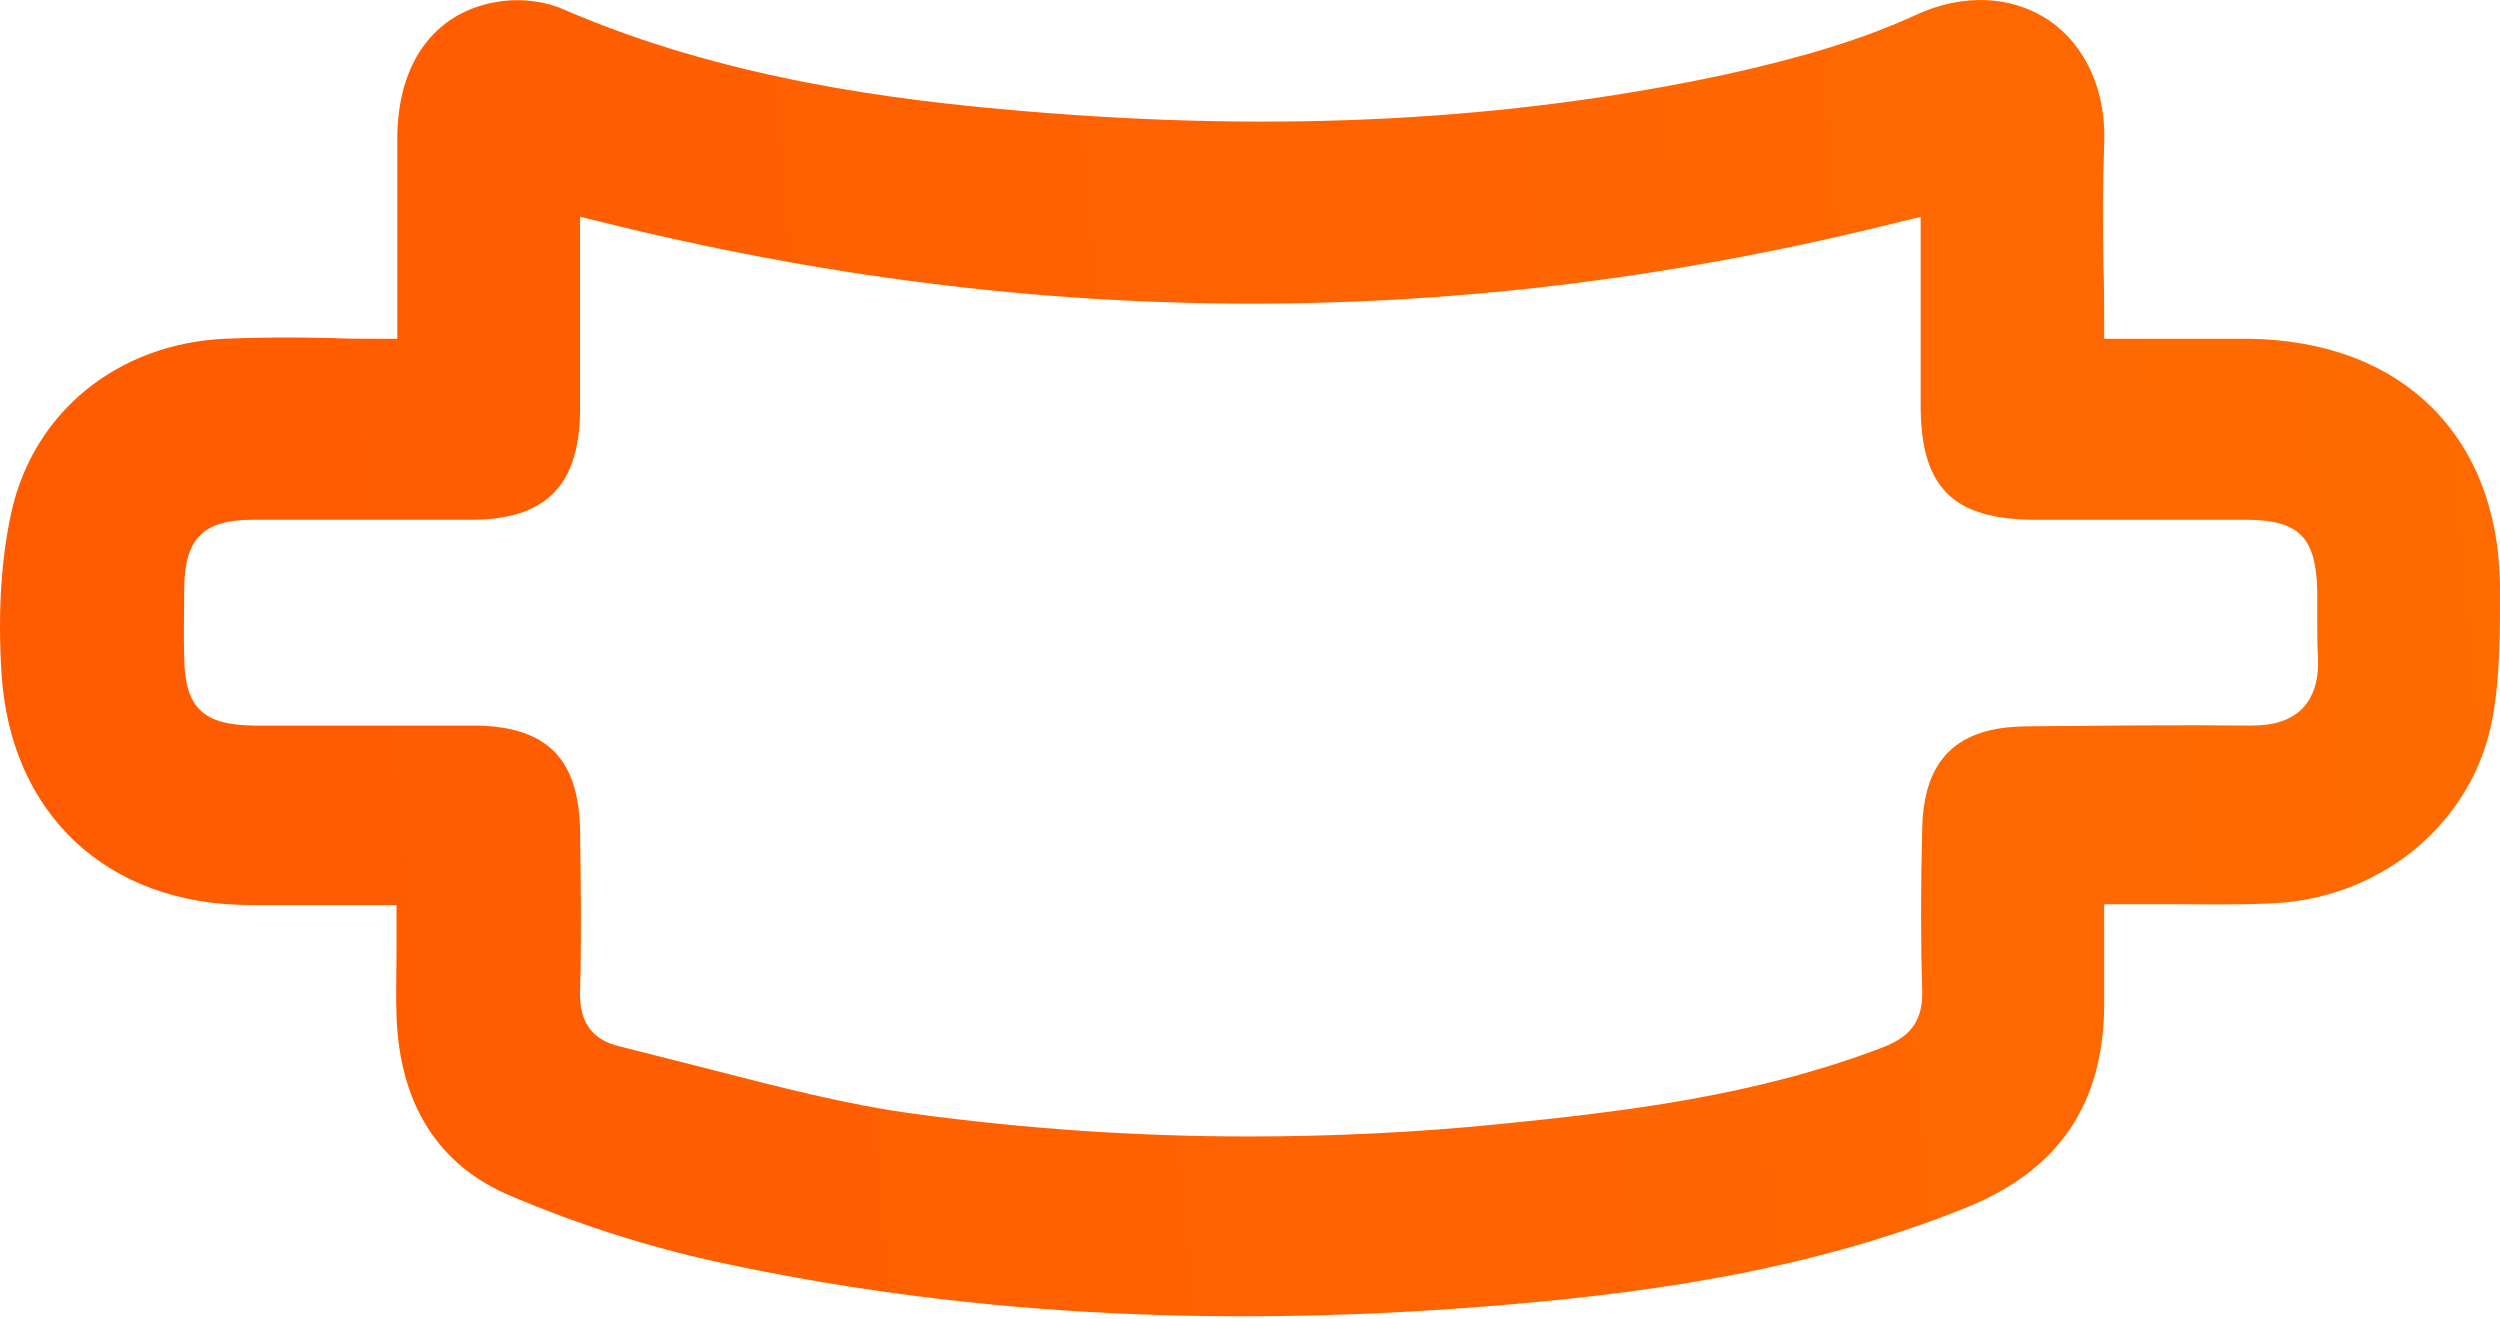 <?xml version="1.0" encoding="UTF-8"?> <svg xmlns="http://www.w3.org/2000/svg" width="180" height="95" viewBox="0 0 180 95" fill="none"> <path d="M161.859 24.392C159.843 24.392 157.884 24.392 155.756 24.392C154.748 24.392 153.741 24.392 152.621 24.392H151.501V23.273C151.501 21.875 151.501 20.477 151.445 19.135C151.389 16.115 151.389 13.319 151.501 10.411C151.669 6.608 150.213 3.308 147.526 1.463C144.838 -0.327 141.367 -0.495 137.952 1.071C134.2 2.805 129.777 4.147 124.178 5.377C108.725 8.677 92.209 9.572 73.788 8.006C64.382 7.223 52.065 5.657 40.587 0.68C39.355 0.121 37.675 -0.103 36.276 0.065C31.517 0.624 28.661 4.259 28.605 9.851C28.605 12.815 28.605 15.779 28.605 18.911C28.605 20.365 28.605 21.763 28.605 23.273V24.392H27.485C26.198 24.392 24.966 24.392 23.734 24.336C21.103 24.28 18.639 24.28 16.12 24.392C8.449 24.783 2.458 29.649 0.835 36.807C0.107 40.106 -0.173 43.909 0.107 48.439C0.723 58.617 7.721 65.161 18.023 65.161C20.039 65.161 22.055 65.161 24.238 65.161H27.429H28.549V66.279C28.549 67.118 28.549 67.901 28.549 68.628C28.549 70.194 28.493 71.704 28.549 73.158C28.773 79.533 31.573 83.951 36.836 86.132C41.707 88.201 46.69 89.767 51.505 90.83C68.749 94.577 86.834 95.639 106.822 94.073C117.404 93.235 129.777 91.725 141.647 86.915C148.198 84.231 151.445 79.533 151.501 72.431C151.501 71.088 151.501 69.69 151.501 68.292V65.105H152.621C153.853 65.105 155.028 65.105 156.204 65.105C158.668 65.105 161.019 65.161 163.315 65.049C171.153 64.825 177.704 59.568 179.328 52.354C180.055 48.998 179.999 45.307 179.999 42.064C179.831 31.326 172.889 24.504 161.859 24.392ZM165.778 51.012C164.938 51.851 163.763 52.242 162.083 52.242H162.027C157.212 52.186 152.061 52.242 145.846 52.298C140.863 52.354 138.512 54.703 138.4 59.624C138.288 63.986 138.288 67.789 138.4 71.312C138.456 73.437 137.616 74.612 135.6 75.395C126.418 78.918 116.9 80.036 107.998 80.931C101.895 81.546 95.848 81.826 89.857 81.826C81.795 81.826 73.788 81.267 65.894 80.204C60.911 79.533 56.04 78.247 51.225 77.016C49.041 76.457 46.802 75.898 44.618 75.339C42.658 74.891 41.707 73.605 41.763 71.424C41.875 67.509 41.819 63.483 41.763 59.736C41.651 54.591 39.355 52.298 34.204 52.242C31.573 52.242 28.941 52.242 26.31 52.242C23.622 52.242 20.935 52.242 18.247 52.242C14.608 52.186 13.32 50.956 13.264 47.377C13.208 45.755 13.264 44.077 13.264 42.288C13.32 38.708 14.664 37.422 18.247 37.422C21.047 37.422 23.958 37.422 26.702 37.422C29.109 37.422 31.517 37.422 33.924 37.422C39.299 37.422 41.707 34.961 41.763 29.593C41.763 26.797 41.763 24 41.763 21.092C41.763 19.75 41.763 18.408 41.763 17.066V15.612L43.162 15.947C74.796 23.832 105.478 23.832 136.888 15.947L138.288 15.612V20.924C138.288 23.721 138.288 26.461 138.288 29.201C138.288 35.129 140.639 37.422 146.574 37.422C148.534 37.422 150.549 37.422 152.509 37.422C155.532 37.422 158.612 37.422 161.691 37.422C165.498 37.422 166.73 38.652 166.842 42.455C166.842 43.126 166.842 43.853 166.842 44.525C166.842 45.475 166.842 46.482 166.898 47.433C166.954 48.998 166.562 50.173 165.778 51.012Z" fill="url(#paint0_linear_203_86)"></path> <defs> <linearGradient id="paint0_linear_203_86" x1="180" y1="12.543" x2="20.511" y2="27.701" gradientUnits="userSpaceOnUse"> <stop stop-color="#FF6B00"></stop> <stop offset="1" stop-color="#FF5C00"></stop> </linearGradient> </defs> </svg> 